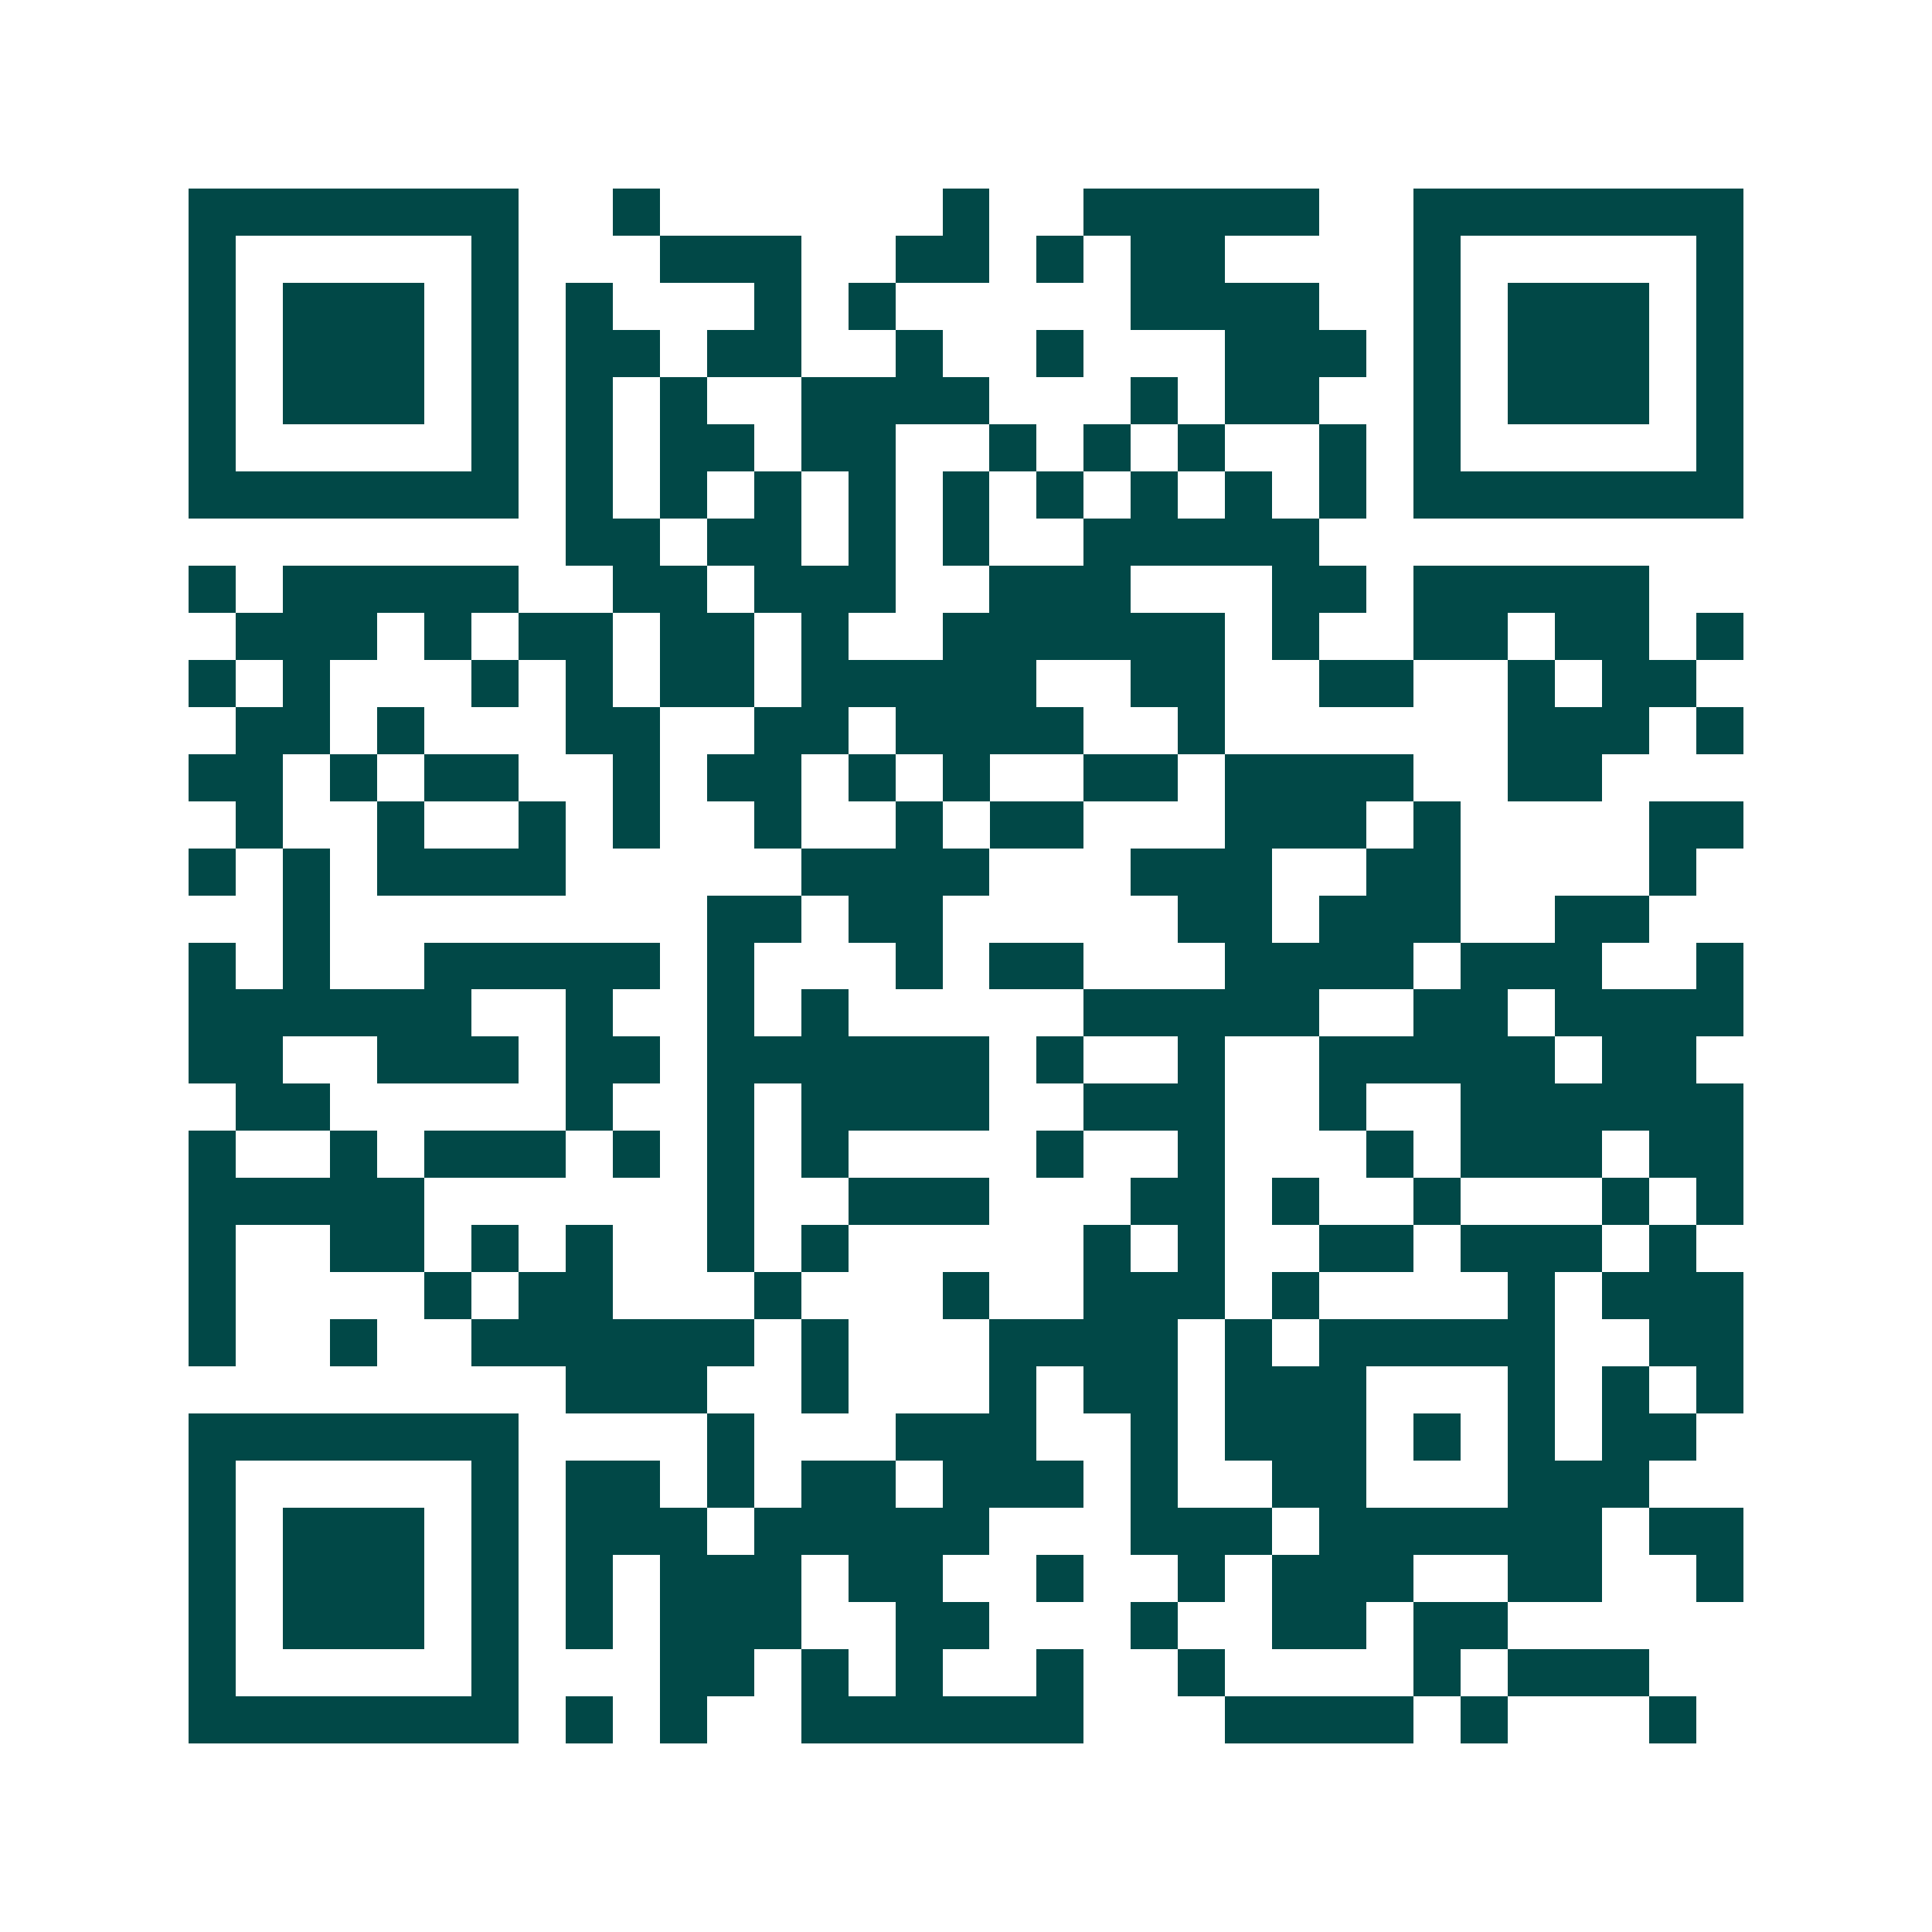 <svg xmlns="http://www.w3.org/2000/svg" width="200" height="200" viewBox="0 0 41 41" shape-rendering="crispEdges"><path fill="#ffffff" d="M0 0h41v41H0z"/><path stroke="#014847" d="M4 4.5h7m2 0h1m6 0h1m2 0h5m2 0h7M4 5.5h1m5 0h1m3 0h3m2 0h2m1 0h1m1 0h2m4 0h1m5 0h1M4 6.5h1m1 0h3m1 0h1m1 0h1m3 0h1m1 0h1m5 0h4m2 0h1m1 0h3m1 0h1M4 7.5h1m1 0h3m1 0h1m1 0h2m1 0h2m2 0h1m2 0h1m3 0h3m1 0h1m1 0h3m1 0h1M4 8.5h1m1 0h3m1 0h1m1 0h1m1 0h1m2 0h4m3 0h1m1 0h2m2 0h1m1 0h3m1 0h1M4 9.5h1m5 0h1m1 0h1m1 0h2m1 0h2m2 0h1m1 0h1m1 0h1m2 0h1m1 0h1m5 0h1M4 10.5h7m1 0h1m1 0h1m1 0h1m1 0h1m1 0h1m1 0h1m1 0h1m1 0h1m1 0h1m1 0h7M12 11.5h2m1 0h2m1 0h1m1 0h1m2 0h5M4 12.5h1m1 0h5m2 0h2m1 0h3m2 0h3m3 0h2m1 0h5M5 13.5h3m1 0h1m1 0h2m1 0h2m1 0h1m2 0h6m1 0h1m2 0h2m1 0h2m1 0h1M4 14.5h1m1 0h1m3 0h1m1 0h1m1 0h2m1 0h5m2 0h2m2 0h2m2 0h1m1 0h2M5 15.5h2m1 0h1m3 0h2m2 0h2m1 0h4m2 0h1m6 0h3m1 0h1M4 16.5h2m1 0h1m1 0h2m2 0h1m1 0h2m1 0h1m1 0h1m2 0h2m1 0h4m2 0h2M5 17.5h1m2 0h1m2 0h1m1 0h1m2 0h1m2 0h1m1 0h2m3 0h3m1 0h1m4 0h2M4 18.5h1m1 0h1m1 0h4m5 0h4m3 0h3m2 0h2m4 0h1M6 19.5h1m8 0h2m1 0h2m5 0h2m1 0h3m2 0h2M4 20.5h1m1 0h1m2 0h5m1 0h1m3 0h1m1 0h2m3 0h4m1 0h3m2 0h1M4 21.5h6m2 0h1m2 0h1m1 0h1m5 0h5m2 0h2m1 0h4M4 22.5h2m2 0h3m1 0h2m1 0h6m1 0h1m2 0h1m2 0h5m1 0h2M5 23.5h2m5 0h1m2 0h1m1 0h4m2 0h3m2 0h1m2 0h6M4 24.5h1m2 0h1m1 0h3m1 0h1m1 0h1m1 0h1m4 0h1m2 0h1m3 0h1m1 0h3m1 0h2M4 25.5h5m6 0h1m2 0h3m3 0h2m1 0h1m2 0h1m3 0h1m1 0h1M4 26.5h1m2 0h2m1 0h1m1 0h1m2 0h1m1 0h1m5 0h1m1 0h1m2 0h2m1 0h3m1 0h1M4 27.5h1m4 0h1m1 0h2m3 0h1m3 0h1m2 0h3m1 0h1m4 0h1m1 0h3M4 28.5h1m2 0h1m2 0h6m1 0h1m3 0h4m1 0h1m1 0h5m2 0h2M12 29.5h3m2 0h1m3 0h1m1 0h2m1 0h3m3 0h1m1 0h1m1 0h1M4 30.5h7m4 0h1m3 0h3m2 0h1m1 0h3m1 0h1m1 0h1m1 0h2M4 31.5h1m5 0h1m1 0h2m1 0h1m1 0h2m1 0h3m1 0h1m2 0h2m3 0h3M4 32.5h1m1 0h3m1 0h1m1 0h3m1 0h5m3 0h3m1 0h6m1 0h2M4 33.5h1m1 0h3m1 0h1m1 0h1m1 0h3m1 0h2m2 0h1m2 0h1m1 0h3m2 0h2m2 0h1M4 34.5h1m1 0h3m1 0h1m1 0h1m1 0h3m2 0h2m3 0h1m2 0h2m1 0h2M4 35.5h1m5 0h1m3 0h2m1 0h1m1 0h1m2 0h1m2 0h1m4 0h1m1 0h3M4 36.5h7m1 0h1m1 0h1m2 0h6m3 0h4m1 0h1m3 0h1"/></svg>
